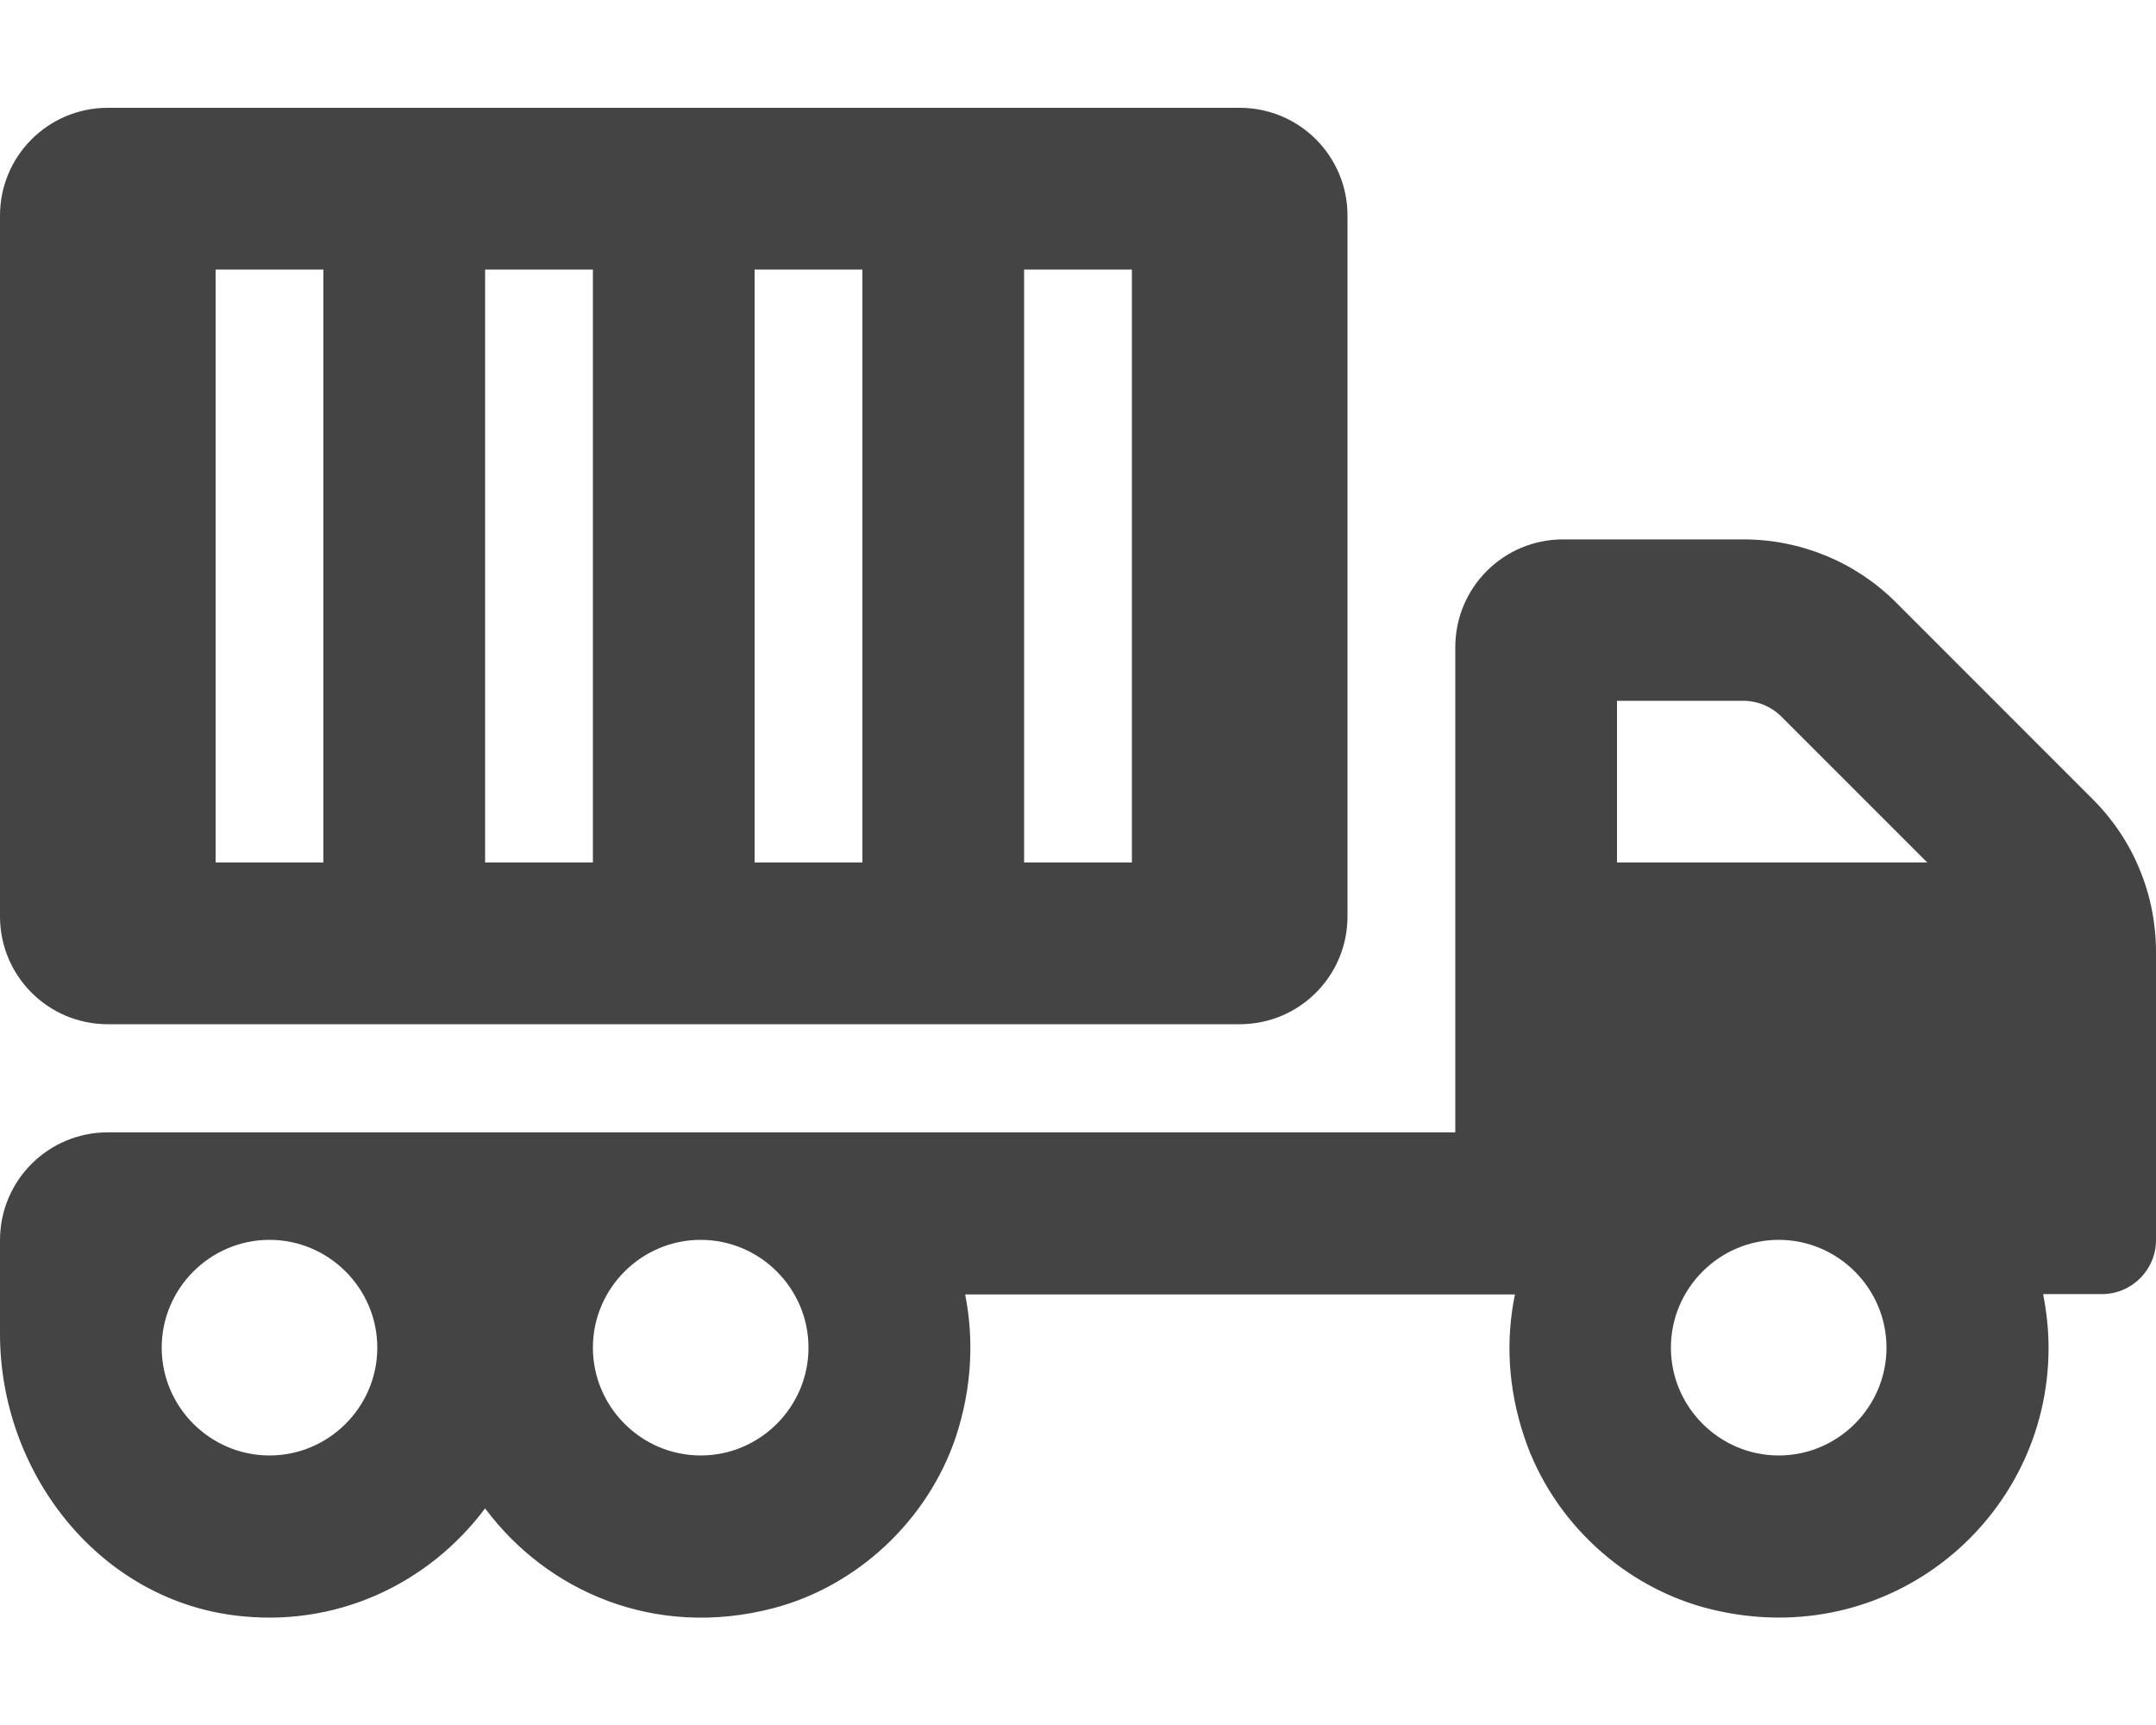 <svg width="60" height="48" viewBox="0 0 60 48" fill="none" xmlns="http://www.w3.org/2000/svg">
<g clip-path="url(#clip0_314_124)">
<path d="M58.247 22.247L52.763 16.762C51.638 15.637 50.109 15.009 48.516 15.009H43.5C41.841 15.009 40.5 16.35 40.5 18.009V31.509H3C1.341 31.509 0 32.85 0 34.509V37.116C0 40.941 2.691 44.438 6.478 44.944C9.356 45.328 11.944 44.053 13.5 41.972C15.225 44.288 18.225 45.6 21.497 44.756C23.86 44.147 25.819 42.3 26.597 39.994C27.056 38.606 27.103 37.256 26.86 36.019H42.16C41.906 37.256 41.953 38.606 42.422 39.994C43.209 42.347 45.225 44.203 47.635 44.784C52.584 45.984 57.01 42.263 57.01 37.509C57.01 36.994 56.953 36.497 56.859 36.009H58.5C59.325 36.009 60 35.334 60 34.509V26.494C60 24.891 59.372 23.372 58.247 22.247ZM7.5 40.5C5.85 40.5 4.5 39.15 4.5 37.5C4.5 35.85 5.85 34.5 7.5 34.5C9.15 34.5 10.5 35.85 10.5 37.5C10.5 39.15 9.15 40.5 7.5 40.5ZM19.5 40.5C17.85 40.5 16.5 39.15 16.5 37.5C16.5 35.85 17.85 34.5 19.5 34.5C21.15 34.5 22.5 35.85 22.5 37.5C22.5 39.15 21.15 40.5 19.5 40.5ZM49.5 40.5C47.85 40.5 46.5 39.15 46.5 37.5C46.5 35.85 47.85 34.5 49.5 34.5C51.15 34.5 52.5 35.85 52.5 37.5C52.5 39.15 51.15 40.5 49.5 40.5ZM45 24V19.5H48.516C48.91 19.5 49.294 19.659 49.575 19.941L53.635 24H45ZM3 28.5H34.5C36.16 28.5 37.5 27.159 37.5 25.5V6C37.5 4.341 36.16 3 34.5 3H3C1.341 3 0 4.341 0 6V25.5C0 27.159 1.341 28.5 3 28.5ZM28.5 7.5H31.5V24H28.5V7.5ZM21 7.5H24V24H21V7.5ZM13.5 7.5H16.5V24H13.5V7.5ZM6 7.5H9V24H6V7.5Z" fill="#444444"/>
</g>
<defs>
<clipPath id="clip0_314_124">
<rect width="60" height="48" fill="white"/>
</clipPath>
</defs>
</svg>
